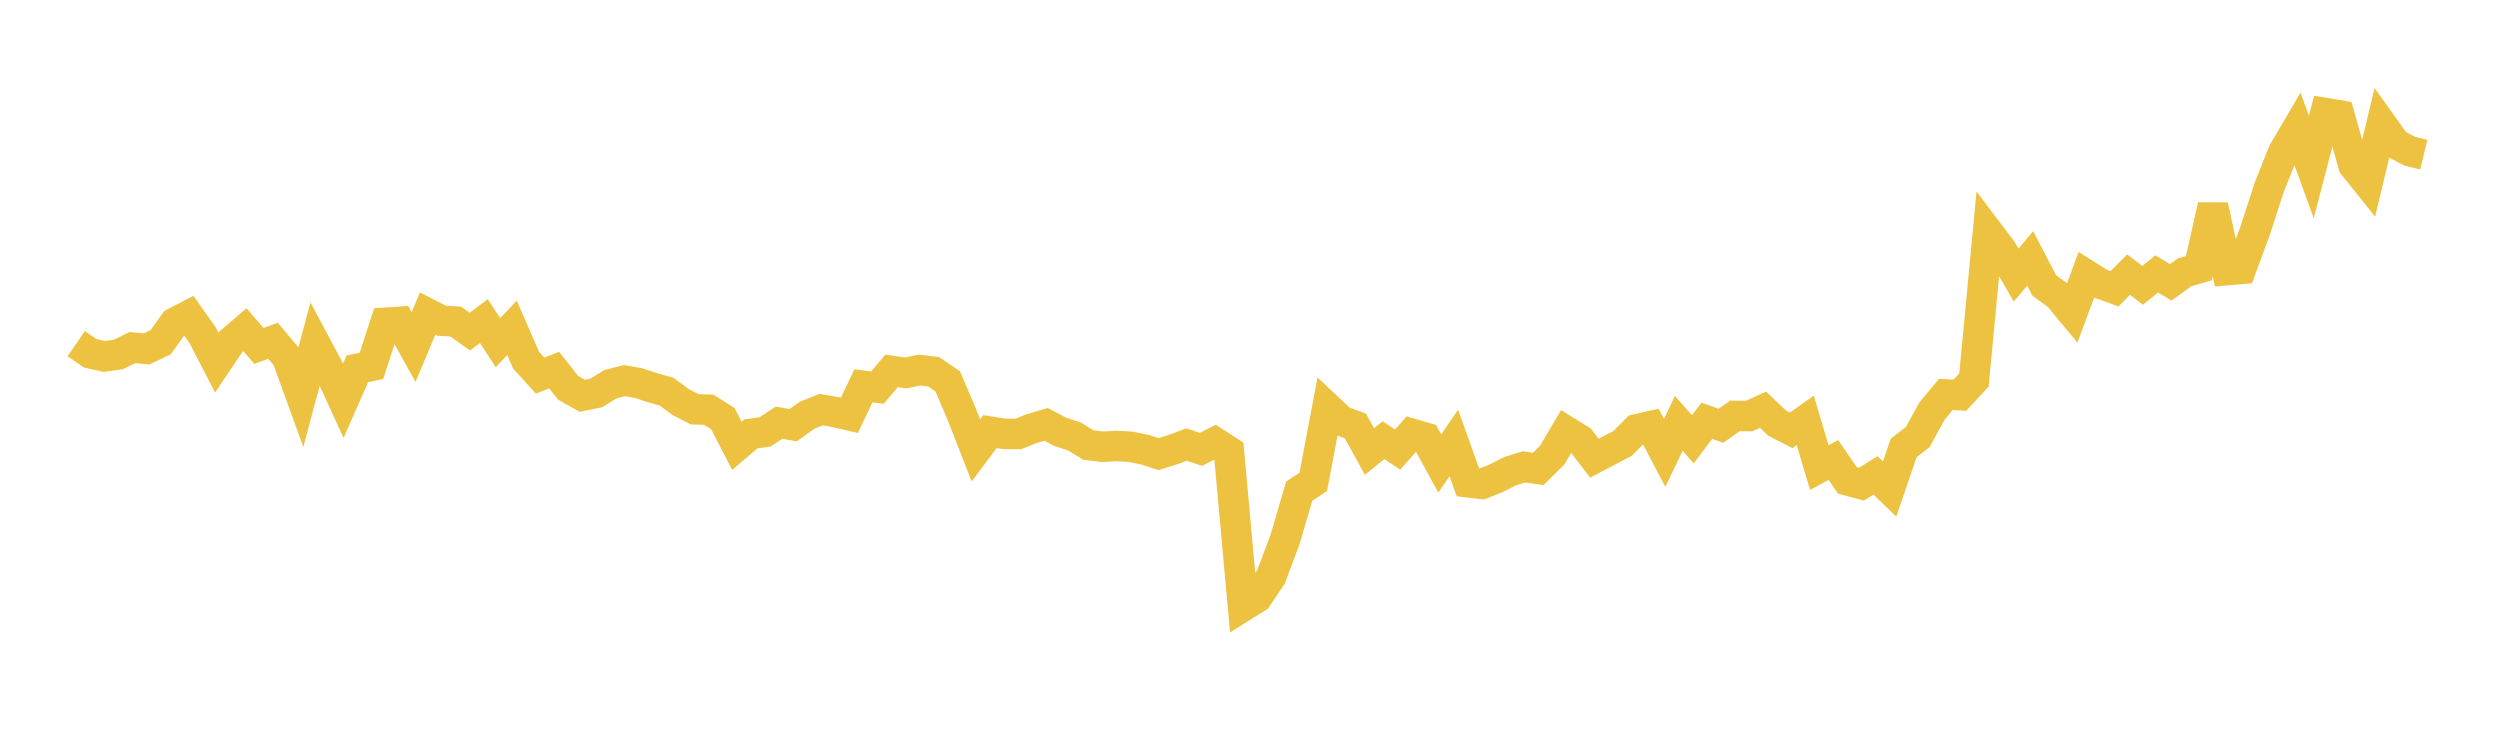 <svg width="164" height="48" xmlns="http://www.w3.org/2000/svg" xmlns:xlink="http://www.w3.org/1999/xlink"><path fill="none" stroke="rgb(237,194,64)" stroke-width="2" d="M5,22.543L5.922,23.178L6.844,23.382L7.766,23.252L8.689,22.803L9.611,22.891L10.533,22.454L11.455,21.173L12.377,20.695L13.299,22.002L14.222,23.792L15.144,22.422L16.066,21.629L16.988,22.694L17.91,22.353L18.832,23.448L19.754,25.993L20.677,22.543L21.599,24.275L22.521,26.288L23.443,24.195L24.365,24.006L25.287,21.173L26.21,21.11L27.132,22.771L28.054,20.567L28.976,21.04L29.898,21.094L30.82,21.754L31.743,21.064L32.665,22.48L33.587,21.506L34.509,23.626L35.431,24.64L36.353,24.28L37.275,25.445L38.198,25.963L39.12,25.773L40.042,25.207L40.964,24.971L41.886,25.131L42.808,25.433L43.731,25.695L44.653,26.377L45.575,26.849L46.497,26.879L47.419,27.462L48.341,29.25L49.263,28.461L50.186,28.332L51.108,27.727L52.03,27.897L52.952,27.235L53.874,26.871L54.796,27.032L55.719,27.247L56.641,25.308L57.563,25.425L58.485,24.333L59.407,24.464L60.329,24.275L61.251,24.389L62.174,25.022L63.096,27.186L64.018,29.548L64.94,28.313L65.862,28.46L66.784,28.47L67.707,28.111L68.629,27.837L69.551,28.329L70.473,28.628L71.395,29.192L72.317,29.307L73.24,29.257L74.162,29.308L75.084,29.491L76.006,29.791L76.928,29.5L77.85,29.158L78.772,29.478L79.695,29.016L80.617,29.612L81.539,39.777L82.461,39.2L83.383,37.834L84.305,35.371L85.228,32.22L86.15,31.61L87.072,26.737L87.994,27.604L88.916,27.943L89.838,29.621L90.76,28.877L91.683,29.493L92.605,28.452L93.527,28.721L94.449,30.407L95.371,29.058L96.293,31.637L97.216,31.747L98.138,31.381L99.06,30.908L99.982,30.626L100.904,30.762L101.826,29.855L102.749,28.288L103.671,28.86L104.593,30.057L105.515,29.571L106.437,29.095L107.359,28.163L108.281,27.957L109.204,29.709L110.126,27.77L111.048,28.818L111.97,27.602L112.892,27.932L113.814,27.281L114.737,27.294L115.659,26.88L116.581,27.758L117.503,28.232L118.425,27.577L119.347,30.676L120.269,30.177L121.192,31.516L122.114,31.762L123.036,31.187L123.958,32.079L124.88,29.387L125.802,28.671L126.725,26.985L127.647,25.876L128.569,25.927L129.491,24.929L130.413,15.215L131.335,16.436L132.257,18.049L133.18,16.951L134.102,18.724L135.024,19.398L135.946,20.508L136.868,18.03L137.79,18.609L138.713,18.944L139.635,18.015L140.557,18.719L141.479,17.967L142.401,18.522L143.323,17.855L144.246,17.596L145.168,13.487L146.09,17.721L147.012,17.641L147.934,15.145L148.856,12.302L149.778,9.986L150.701,8.414L151.623,10.956L152.545,7.418L153.467,7.571L154.389,10.84L155.311,11.991L156.234,8.143L157.156,9.436L158.078,9.92L159,10.146"></path></svg>